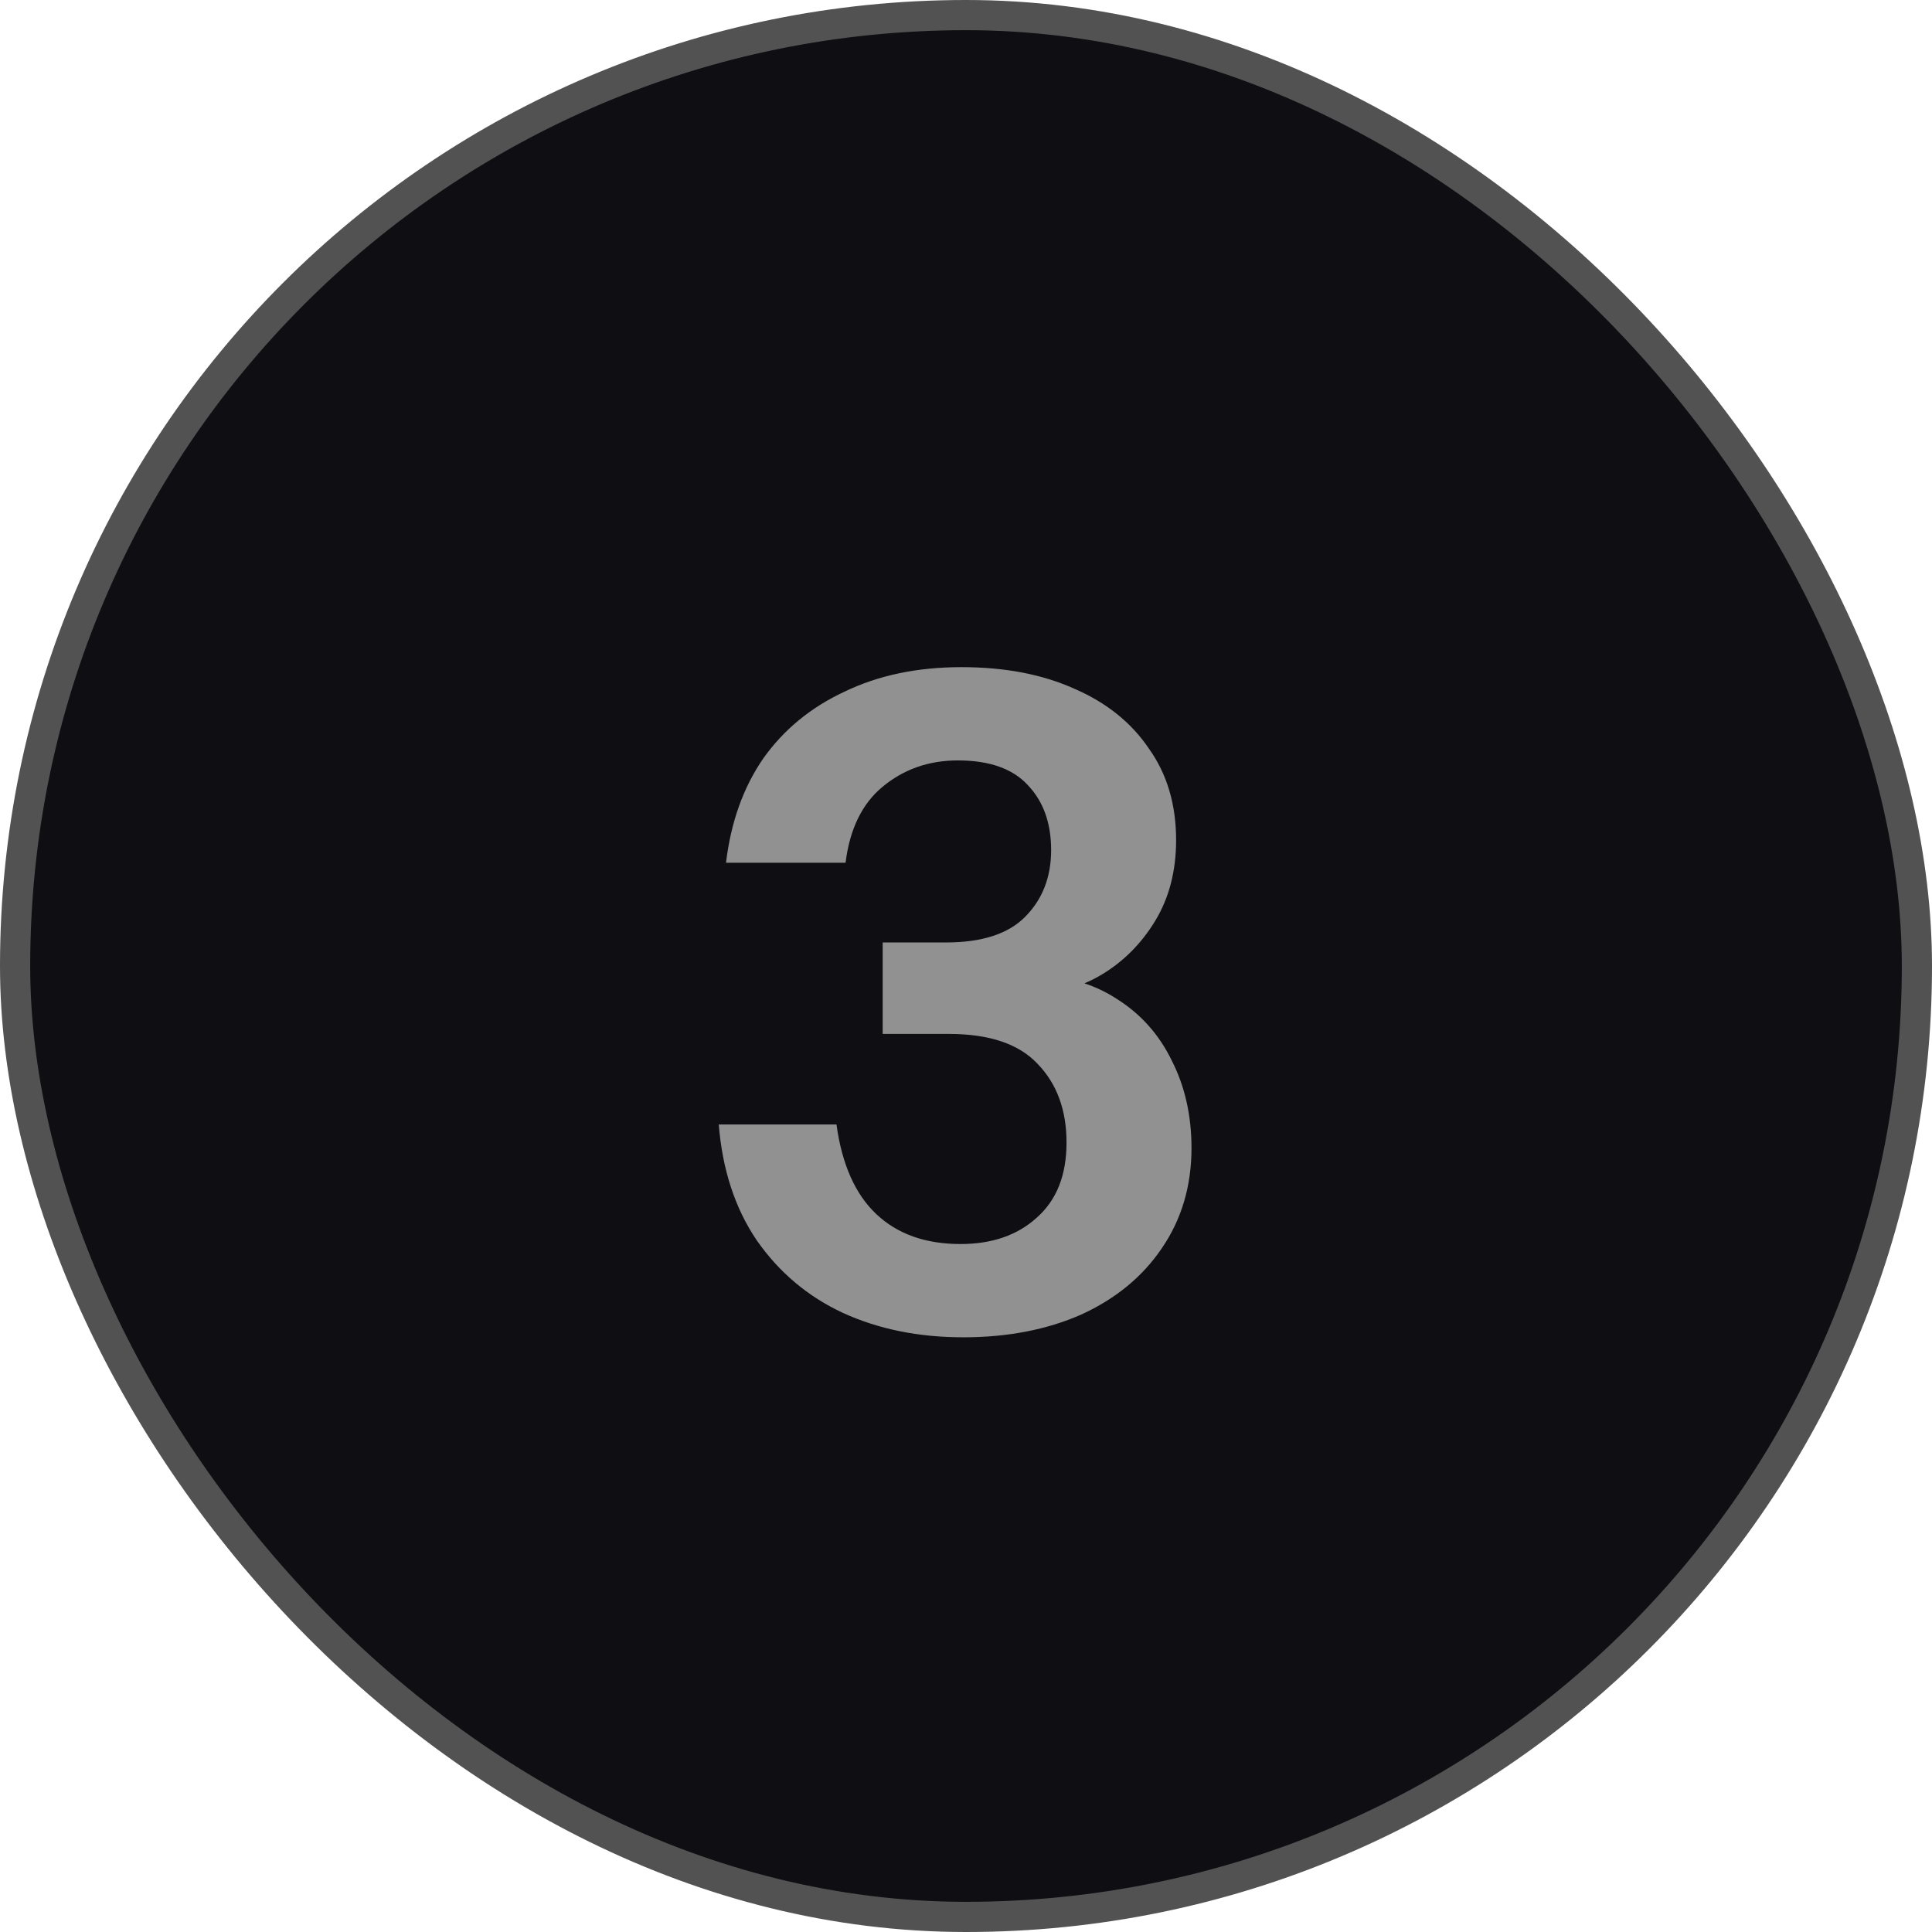 <svg width="64" height="64" viewBox="0 0 64 64" fill="none" xmlns="http://www.w3.org/2000/svg">
<rect x="0.5" y="0.5" width="63" height="63" rx="31.5" fill="#0E0E13"/>
<rect x="0.5" y="0.5" width="63" height="63" rx="31.5" stroke="#525252"/>
<path d="M31.91 44.3C30.43 44.3 29.1 44.03 27.92 43.49C26.76 42.95 25.81 42.15 25.07 41.09C24.35 40.03 23.93 38.75 23.81 37.25H27.71C27.89 38.57 28.33 39.56 29.03 40.22C29.73 40.88 30.66 41.21 31.82 41.21C32.86 41.21 33.7 40.92 34.34 40.34C35 39.76 35.33 38.93 35.33 37.85C35.33 36.77 35.01 35.9 34.37 35.24C33.75 34.58 32.77 34.25 31.43 34.25H29.24V31.22H31.34C32.52 31.22 33.39 30.94 33.95 30.38C34.53 29.8 34.82 29.06 34.82 28.16C34.82 27.26 34.56 26.54 34.04 26C33.54 25.46 32.77 25.19 31.73 25.19C30.77 25.19 29.94 25.48 29.24 26.06C28.56 26.62 28.15 27.46 28.01 28.58H24.05C24.21 27.24 24.62 26.09 25.28 25.13C25.96 24.17 26.86 23.43 27.98 22.91C29.1 22.37 30.39 22.1 31.85 22.1C33.29 22.1 34.54 22.34 35.6 22.82C36.66 23.28 37.48 23.94 38.06 24.8C38.66 25.64 38.96 26.65 38.96 27.83C38.96 28.85 38.73 29.74 38.27 30.5C37.81 31.26 37.21 31.86 36.47 32.3C35.75 32.72 34.99 32.93 34.19 32.93L34.1 32.3C35.22 32.3 36.18 32.56 36.98 33.08C37.78 33.58 38.39 34.26 38.81 35.12C39.25 35.98 39.47 36.95 39.47 38.03C39.47 39.29 39.14 40.4 38.48 41.36C37.84 42.3 36.95 43.03 35.81 43.55C34.67 44.05 33.37 44.3 31.91 44.3Z" fill="#919191"/>
</svg>
